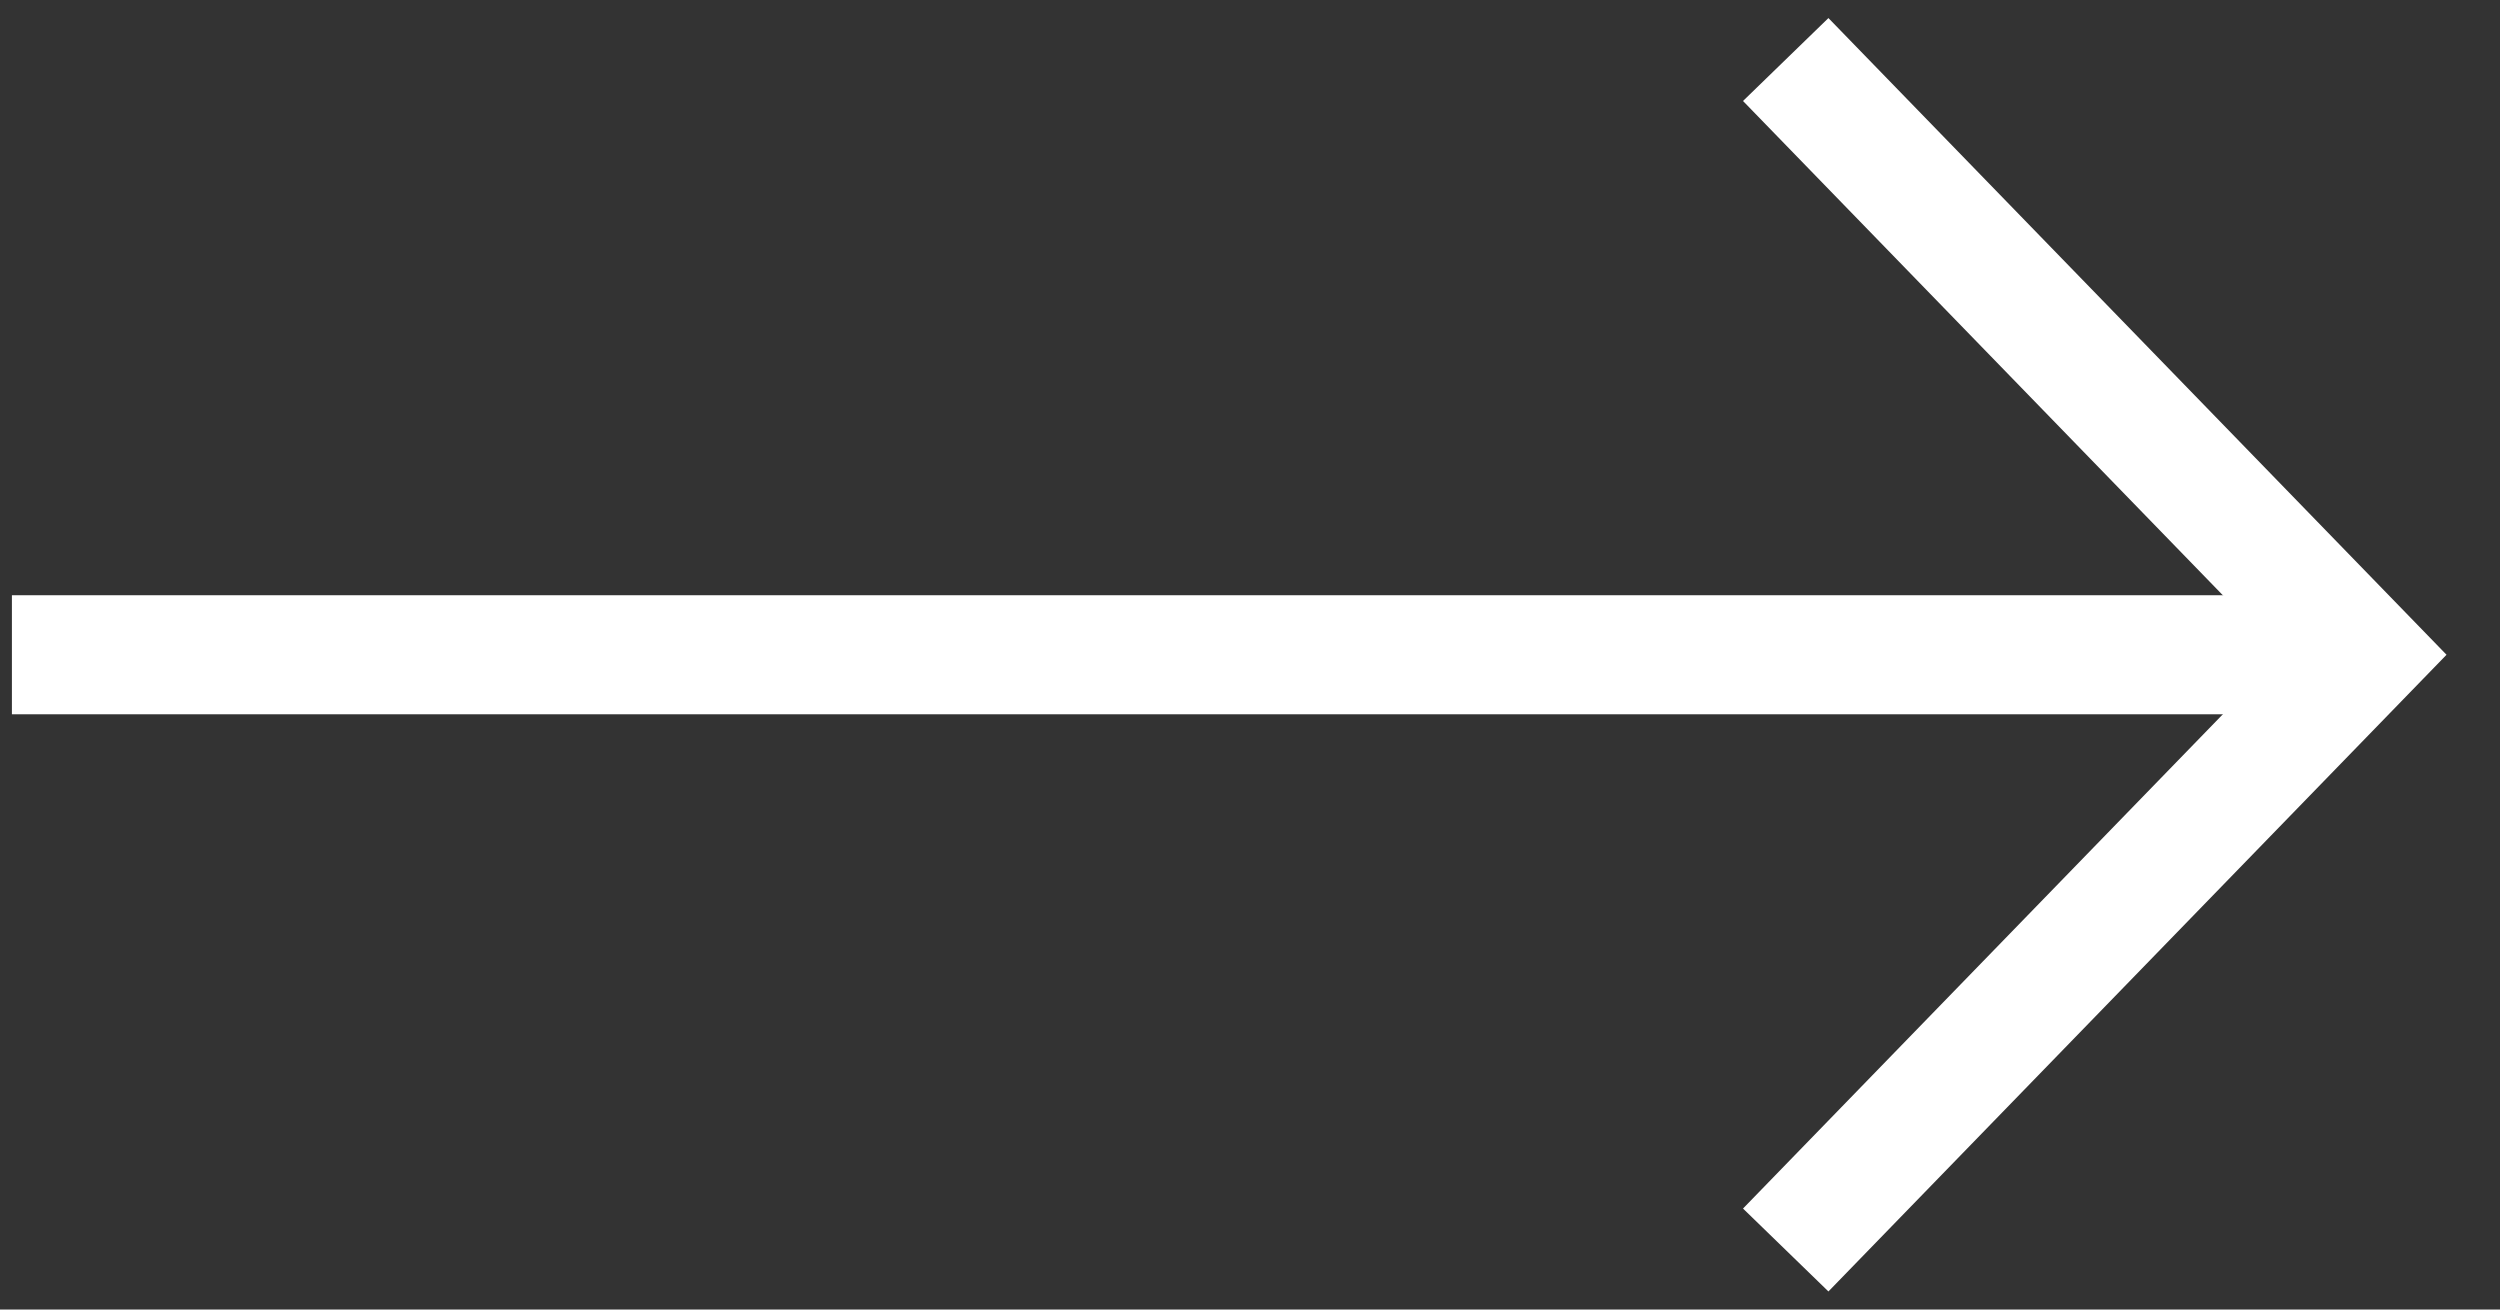 <svg width="21" height="11" viewBox="0 0 21 11" fill="none" xmlns="http://www.w3.org/2000/svg">
<rect x="0" y="0" width="21" height="11" fill="#333333" stroke="none"/>
<path d="M19.854 5.5H0.1" stroke="white"/>
<path d="M15 0.5L19.854 5.5L15 10.5" stroke="white"/>
</svg>
